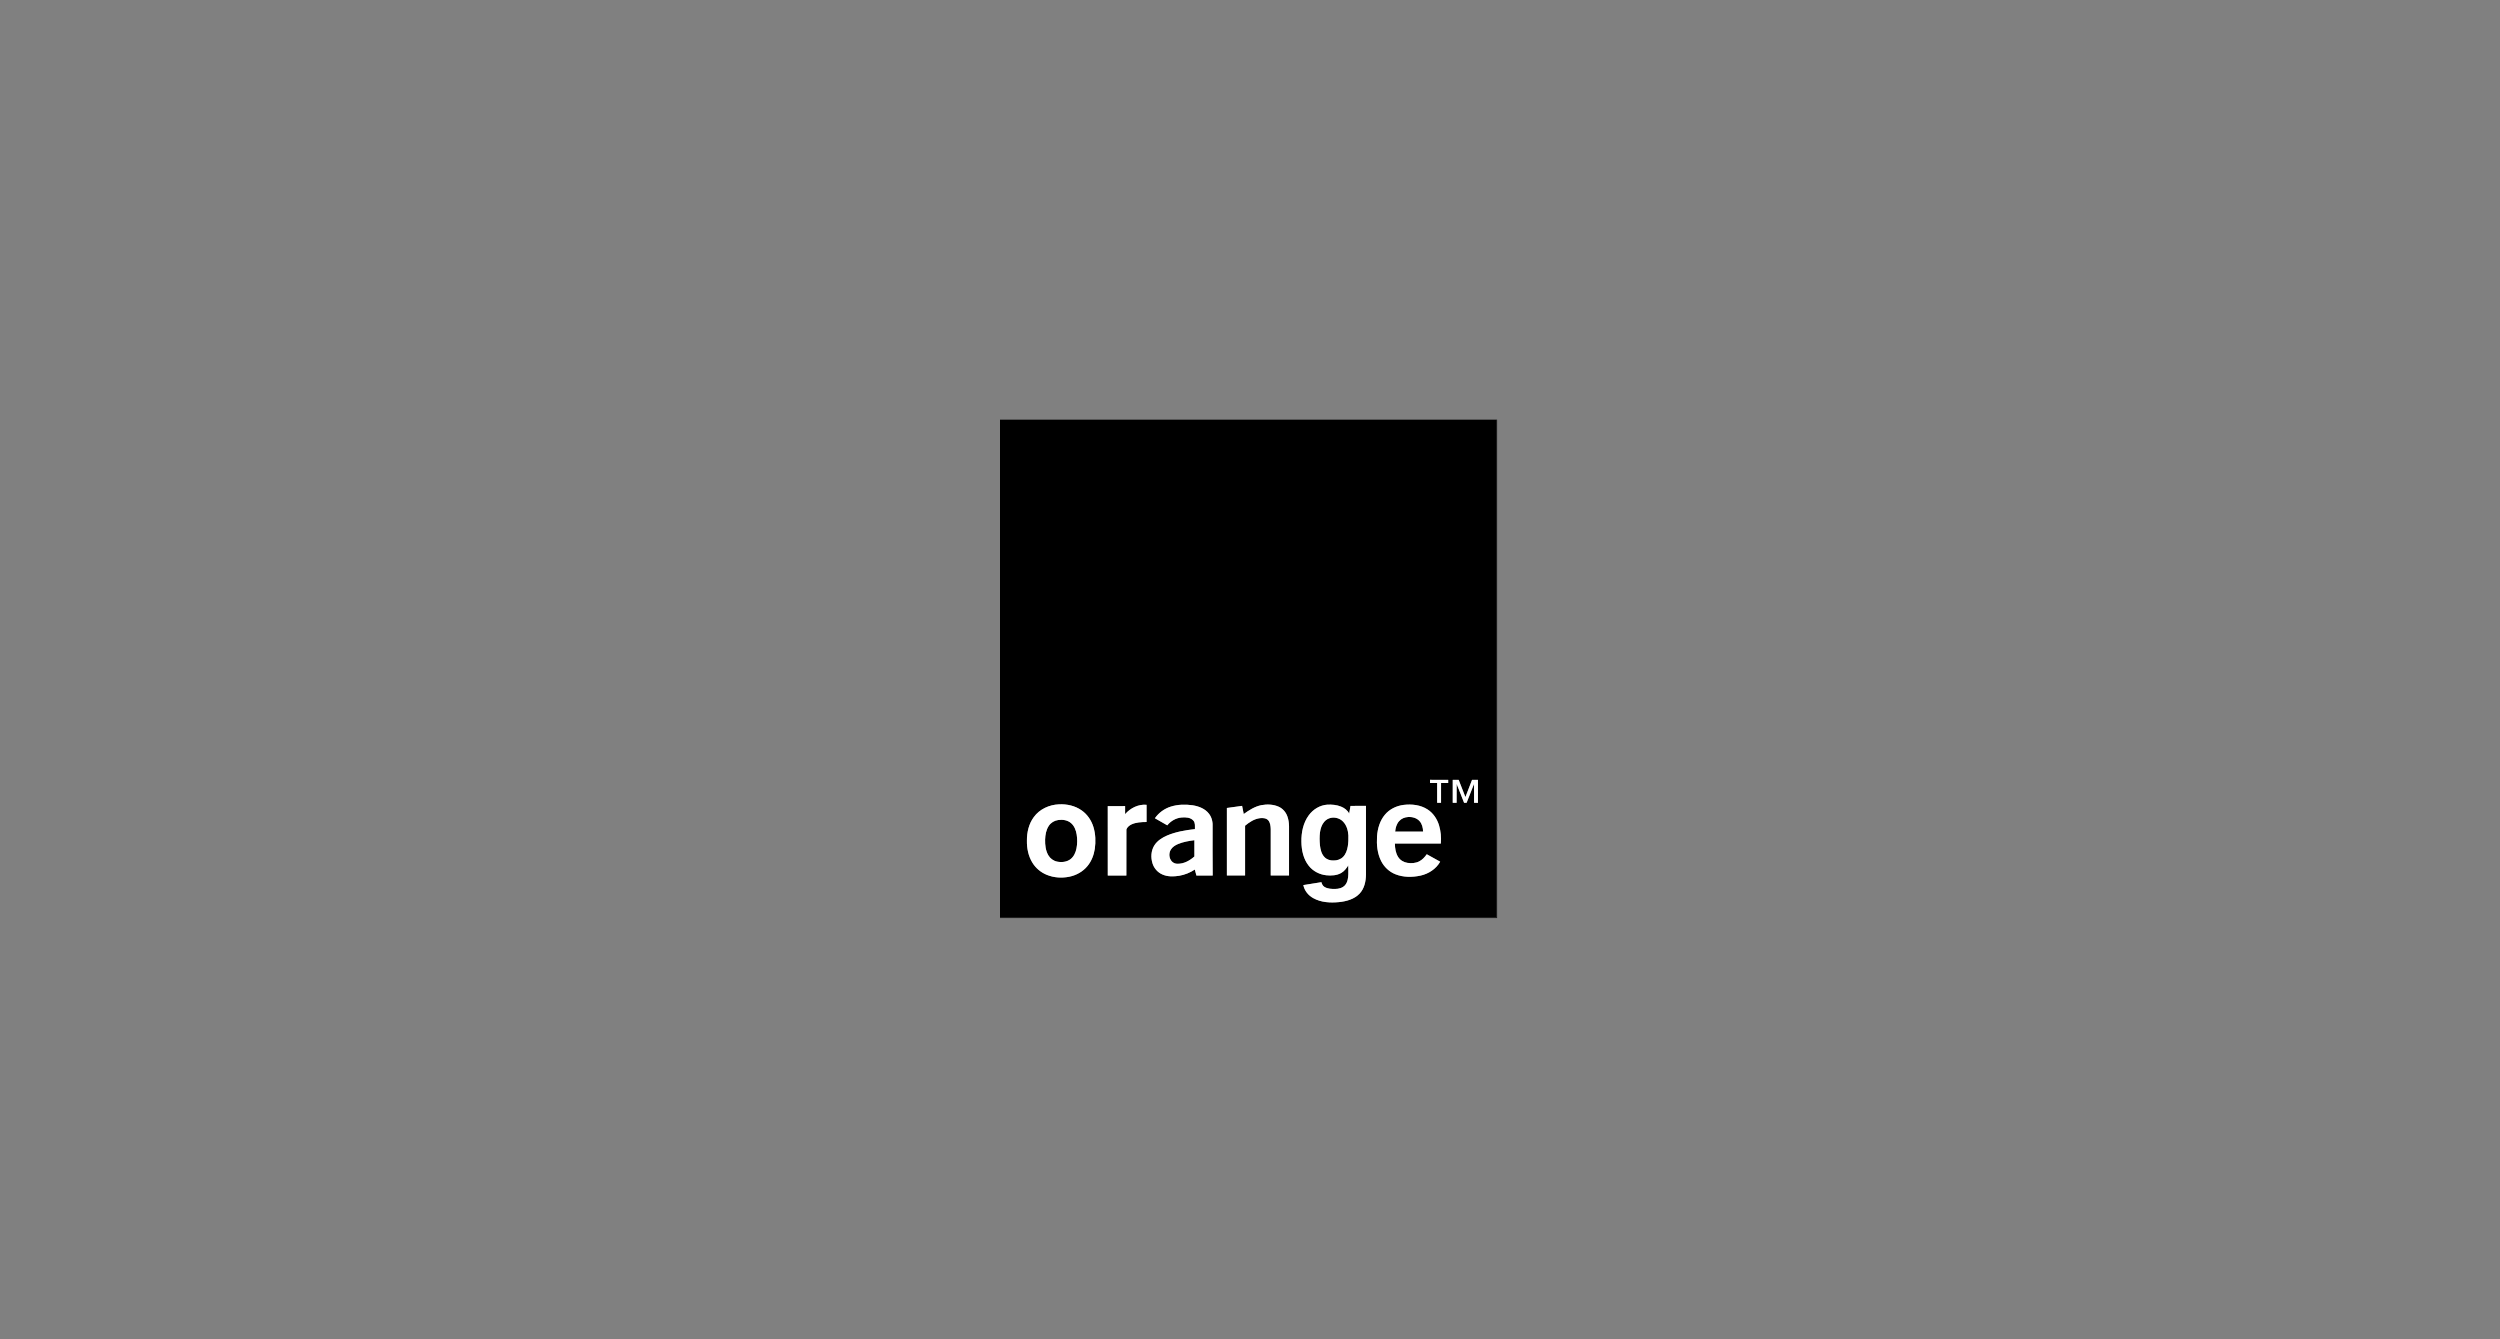 <svg width="280" height="150" viewBox="0 0 280 150" fill="none" xmlns="http://www.w3.org/2000/svg">
<rect x="0" y="0" width="280" height="150" fill="#808080" stroke="none"/>
<path d="M112 47H167.627C167.626 65.591 167.627 84.182 167.626 102.773C149.084 102.774 130.542 102.773 112 102.774V47ZM160.163 87.341C160.16 87.46 160.16 87.579 160.162 87.697C160.428 87.695 160.695 87.697 160.961 87.697C160.962 88.436 160.961 89.176 160.962 89.917C161.107 89.916 161.252 89.916 161.397 89.916C161.397 89.176 161.397 88.436 161.398 87.697C161.664 87.697 161.932 87.696 162.198 87.697C162.198 87.578 162.198 87.461 162.198 87.343C161.52 87.341 160.841 87.344 160.163 87.341ZM162.706 87.342C162.704 88.2 162.704 89.058 162.706 89.916H163.14C163.143 89.213 163.136 88.511 163.145 87.807C163.436 88.504 163.699 89.213 163.977 89.915C164.07 89.915 164.163 89.915 164.258 89.915C164.538 89.21 164.805 88.5 165.092 87.799C165.098 88.504 165.094 89.21 165.095 89.916C165.239 89.916 165.384 89.916 165.529 89.917C165.534 89.059 165.529 88.201 165.531 87.343C165.311 87.341 165.09 87.342 164.87 87.343C164.625 87.988 164.375 88.631 164.126 89.274C163.876 88.629 163.621 87.987 163.371 87.342C163.149 87.343 162.927 87.342 162.706 87.342ZM118.603 90.086C117.52 90.13 116.43 90.621 115.786 91.513C115.231 92.261 115.009 93.212 115.014 94.132C114.997 94.998 115.172 95.89 115.635 96.632C116.009 97.24 116.583 97.716 117.244 97.984C118.039 98.307 118.931 98.365 119.769 98.192C120.547 98.032 121.282 97.624 121.789 97.006C122.246 96.459 122.51 95.771 122.618 95.071C122.735 94.258 122.704 93.413 122.464 92.624C122.239 91.885 121.782 91.211 121.148 90.766C120.414 90.245 119.492 90.039 118.603 90.086M126.012 91.184C126.013 90.884 126.013 90.583 126.012 90.283C125.364 90.283 124.716 90.279 124.068 90.285C124.071 92.877 124.069 95.469 124.07 98.061C124.764 98.064 125.459 98.061 126.153 98.063C126.157 96.343 126.149 94.621 126.157 92.901C126.242 92.647 126.474 92.464 126.706 92.344C127.236 92.092 127.838 92.07 128.415 92.065C128.415 91.422 128.414 90.779 128.416 90.137C127.506 90.052 126.598 90.502 126.012 91.184ZM131.112 90.347C130.404 90.574 129.774 91.033 129.348 91.644C129.808 91.913 130.272 92.174 130.735 92.437C131.13 91.947 131.714 91.609 132.345 91.559C132.797 91.52 133.338 91.543 133.661 91.91C133.889 92.172 133.823 92.539 133.831 92.858C132.771 92.983 131.7 93.157 130.712 93.578C130.154 93.82 129.609 94.167 129.28 94.694C128.912 95.286 128.875 96.042 129.08 96.697C129.246 97.237 129.647 97.698 130.162 97.929C130.753 98.204 131.429 98.189 132.058 98.089C132.686 97.984 133.288 97.739 133.82 97.389C133.879 97.614 133.938 97.838 133.998 98.063C134.606 98.062 135.214 98.063 135.821 98.063C135.799 96.265 135.813 94.466 135.811 92.668C135.847 92.138 135.747 91.578 135.415 91.151C134.983 90.574 134.267 90.301 133.578 90.191C132.758 90.073 131.905 90.094 131.112 90.347ZM141.258 90.18C140.53 90.331 139.892 90.741 139.298 91.17C139.238 90.866 139.169 90.563 139.115 90.258C138.547 90.335 137.979 90.414 137.411 90.494C137.41 93.013 137.411 95.532 137.411 98.051C138.09 98.051 138.769 98.051 139.449 98.051V92.481C139.93 92.08 140.48 91.715 141.115 91.636C141.435 91.601 141.81 91.619 142.043 91.873C142.273 92.142 142.31 92.515 142.321 92.856C142.322 94.588 142.321 96.319 142.321 98.051C143.004 98.052 143.688 98.051 144.371 98.051V92.525C144.363 92.155 144.312 91.782 144.185 91.435C144.019 90.967 143.675 90.562 143.221 90.357C142.611 90.079 141.908 90.057 141.258 90.18M146.582 91.312C145.958 92.158 145.739 93.239 145.759 94.274C145.768 95.219 145.977 96.208 146.576 96.961C147.051 97.574 147.791 97.951 148.555 98.032C149.113 98.085 149.71 98.061 150.208 97.777C150.555 97.584 150.799 97.259 151.004 96.927C151.02 97.254 151.009 97.582 151.012 97.909C150.999 98.342 150.936 98.814 150.636 99.15C150.363 99.454 149.937 99.561 149.542 99.562C149.127 99.568 148.679 99.554 148.319 99.32C148.14 99.205 148.048 99.003 147.996 98.804C147.322 98.913 146.648 99.022 145.974 99.13C146.097 99.76 146.535 100.293 147.09 100.595C147.957 101.077 148.987 101.131 149.954 101.038C150.792 100.954 151.677 100.715 152.275 100.084C152.81 99.518 152.978 98.713 152.99 97.956V90.259C152.412 90.263 151.834 90.25 151.257 90.265C151.212 90.552 151.155 90.837 151.105 91.124C150.927 90.752 150.578 90.494 150.203 90.343C149.711 90.141 149.169 90.094 148.641 90.124C147.822 90.186 147.062 90.65 146.582 91.312ZM155.104 91.254C154.542 91.924 154.291 92.801 154.228 93.662C154.168 94.601 154.256 95.58 154.685 96.431C155.017 97.095 155.587 97.638 156.278 97.913C157.165 98.27 158.16 98.267 159.084 98.071C159.989 97.873 160.84 97.33 161.3 96.51C160.798 96.234 160.297 95.955 159.797 95.675C159.572 95.997 159.299 96.298 158.945 96.477C158.546 96.68 158.08 96.706 157.645 96.643C157.223 96.581 156.824 96.349 156.594 95.985C156.309 95.539 156.231 94.993 156.228 94.473C157.943 94.474 159.659 94.473 161.375 94.473C161.433 93.789 161.368 93.091 161.171 92.432C160.954 91.718 160.515 91.057 159.88 90.653C159.101 90.149 158.129 90.04 157.226 90.147C156.417 90.244 155.627 90.617 155.104 91.254Z" fill="black"/>
<path d="M156.704 91.962C156.952 91.681 157.321 91.53 157.691 91.508C158.161 91.473 158.675 91.605 158.996 91.971C159.281 92.287 159.375 92.724 159.386 93.139C158.344 93.139 157.301 93.14 156.259 93.138C156.293 92.717 156.416 92.282 156.704 91.962ZM149.08 91.596C149.56 91.508 150.083 91.662 150.422 92.018C150.822 92.426 150.984 93.008 151.019 93.566C151.035 93.976 151.018 94.388 150.953 94.792C150.88 95.219 150.736 95.655 150.429 95.97C150.149 96.256 149.741 96.386 149.348 96.376C148.982 96.388 148.596 96.271 148.342 95.995C148.001 95.643 147.888 95.141 147.833 94.67C147.788 94.189 147.775 93.703 147.838 93.224C147.898 92.802 148.028 92.374 148.31 92.046C148.507 91.812 148.779 91.653 149.08 91.596ZM118.519 91.843C119.016 91.769 119.572 91.851 119.962 92.193C120.327 92.508 120.505 92.984 120.585 93.449C120.669 93.972 120.666 94.51 120.564 95.03C120.471 95.486 120.268 95.946 119.889 96.234C119.467 96.548 118.9 96.605 118.396 96.501C117.985 96.417 117.619 96.149 117.409 95.785C117.106 95.258 117.039 94.632 117.052 94.034C117.071 93.497 117.166 92.938 117.472 92.484C117.709 92.132 118.099 91.898 118.519 91.843ZM131.944 94.53C132.525 94.289 133.151 94.182 133.772 94.103C133.774 94.71 133.77 95.317 133.773 95.923C133.254 96.389 132.593 96.756 131.879 96.742C131.64 96.749 131.403 96.646 131.24 96.473C130.929 96.123 130.884 95.57 131.125 95.17C131.304 94.861 131.625 94.668 131.944 94.529V94.53Z" fill="black"/>
<path d="M167.627 47H167.674V102.821H112V102.774C130.542 102.773 149.084 102.774 167.626 102.773C167.627 84.182 167.626 65.591 167.627 47L167.627 47Z" fill="black"/>
<path d="M160.163 87.341C160.841 87.344 161.52 87.341 162.198 87.343C162.198 87.461 162.198 87.579 162.198 87.697C161.932 87.696 161.664 87.697 161.398 87.697C161.397 88.437 161.397 89.176 161.397 89.916C161.252 89.916 161.107 89.916 160.962 89.917C160.961 89.176 160.962 88.437 160.961 87.697C160.695 87.697 160.428 87.696 160.162 87.697C160.16 87.579 160.16 87.46 160.163 87.341V87.341ZM162.706 87.342C162.927 87.342 163.149 87.343 163.371 87.342C163.621 87.987 163.876 88.629 164.126 89.274C164.375 88.63 164.625 87.988 164.87 87.343C165.09 87.342 165.31 87.341 165.531 87.343C165.529 88.201 165.534 89.059 165.529 89.918C165.384 89.916 165.24 89.916 165.095 89.916C165.094 89.21 165.098 88.504 165.092 87.799C164.805 88.5 164.538 89.21 164.258 89.915C164.163 89.915 164.07 89.915 163.977 89.915C163.699 89.213 163.436 88.504 163.145 87.807C163.136 88.511 163.143 89.213 163.14 89.916H162.706C162.704 89.058 162.704 88.2 162.706 87.342V87.342ZM118.603 90.086C119.492 90.039 120.414 90.245 121.148 90.766C121.782 91.211 122.239 91.885 122.464 92.624C122.704 93.413 122.735 94.258 122.618 95.071C122.51 95.771 122.246 96.459 121.789 97.006C121.282 97.624 120.546 98.032 119.769 98.192C118.931 98.365 118.039 98.307 117.244 97.984C116.583 97.716 116.009 97.24 115.635 96.632C115.172 95.89 114.997 94.998 115.014 94.132C115.009 93.212 115.231 92.261 115.786 91.513C116.43 90.621 117.52 90.13 118.603 90.086M118.519 91.843C118.099 91.898 117.709 92.132 117.472 92.484C117.166 92.938 117.071 93.497 117.052 94.034C117.039 94.632 117.106 95.258 117.409 95.785C117.619 96.149 117.985 96.417 118.396 96.501C118.9 96.605 119.467 96.548 119.889 96.234C120.268 95.946 120.471 95.486 120.564 95.03C120.666 94.51 120.669 93.972 120.585 93.449C120.505 92.984 120.327 92.508 119.962 92.193C119.572 91.851 119.016 91.769 118.519 91.843ZM126.012 91.184C126.598 90.502 127.506 90.052 128.416 90.137C128.414 90.779 128.415 91.422 128.415 92.065C127.838 92.07 127.236 92.092 126.705 92.344C126.474 92.464 126.242 92.647 126.157 92.901C126.149 94.621 126.157 96.342 126.153 98.063C125.459 98.061 124.764 98.064 124.07 98.061C124.069 95.469 124.071 92.877 124.068 90.285C124.716 90.279 125.364 90.283 126.012 90.283C126.013 90.583 126.013 90.884 126.012 91.184ZM131.112 90.347C131.905 90.094 132.758 90.073 133.577 90.191C134.267 90.301 134.983 90.574 135.415 91.151C135.747 91.578 135.847 92.138 135.811 92.668C135.813 94.466 135.799 96.265 135.821 98.063C135.214 98.063 134.606 98.062 133.998 98.063C133.938 97.838 133.879 97.614 133.82 97.389C133.288 97.739 132.686 97.984 132.058 98.089C131.428 98.189 130.753 98.204 130.162 97.93C129.647 97.698 129.246 97.237 129.08 96.697C128.875 96.042 128.912 95.286 129.28 94.694C129.609 94.167 130.154 93.82 130.712 93.578C131.7 93.157 132.771 92.983 133.831 92.858C133.823 92.539 133.889 92.172 133.661 91.91C133.338 91.543 132.797 91.52 132.345 91.559C131.714 91.609 131.13 91.947 130.735 92.437C130.272 92.174 129.808 91.913 129.348 91.644C129.774 91.033 130.404 90.573 131.112 90.347M131.944 94.53C131.625 94.669 131.304 94.861 131.125 95.17C130.884 95.57 130.929 96.123 131.24 96.473C131.403 96.647 131.64 96.749 131.879 96.743C132.593 96.756 133.254 96.389 133.773 95.923C133.77 95.317 133.774 94.71 133.772 94.104C133.151 94.182 132.525 94.289 131.944 94.53ZM141.258 90.18C141.908 90.057 142.611 90.079 143.221 90.357C143.675 90.562 144.019 90.967 144.185 91.435C144.312 91.782 144.363 92.155 144.371 92.525V98.051C143.688 98.051 143.004 98.052 142.321 98.051C142.321 96.319 142.322 94.588 142.321 92.856C142.31 92.515 142.273 92.142 142.043 91.873C141.81 91.62 141.435 91.6 141.115 91.636C140.48 91.715 139.929 92.08 139.449 92.481V98.051C138.769 98.051 138.09 98.051 137.411 98.051C137.411 95.532 137.41 93.013 137.411 90.494C137.979 90.414 138.547 90.335 139.115 90.258C139.169 90.563 139.238 90.866 139.298 91.17C139.892 90.741 140.53 90.331 141.258 90.18H141.258ZM146.582 91.312C147.062 90.65 147.822 90.186 148.641 90.124C149.169 90.094 149.711 90.141 150.203 90.343C150.577 90.494 150.926 90.752 151.105 91.124C151.155 90.837 151.212 90.552 151.256 90.265C151.834 90.25 152.412 90.263 152.99 90.259V97.956C152.978 98.713 152.81 99.518 152.275 100.084C151.677 100.715 150.792 100.954 149.954 101.038C148.987 101.131 147.957 101.077 147.09 100.595C146.535 100.293 146.097 99.759 145.974 99.13C146.648 99.022 147.322 98.913 147.996 98.804C148.048 99.003 148.14 99.205 148.319 99.32C148.679 99.554 149.127 99.568 149.542 99.562C149.937 99.561 150.363 99.454 150.636 99.15C150.936 98.814 150.999 98.342 151.012 97.909C151.009 97.582 151.02 97.254 151.004 96.927C150.799 97.259 150.555 97.584 150.208 97.777C149.709 98.061 149.113 98.085 148.555 98.032C147.791 97.951 147.051 97.574 146.576 96.961C145.977 96.208 145.768 95.219 145.759 94.274C145.739 93.239 145.958 92.158 146.582 91.312ZM149.08 91.596C148.779 91.653 148.507 91.812 148.31 92.046C148.028 92.374 147.898 92.802 147.838 93.224C147.775 93.703 147.788 94.189 147.833 94.67C147.888 95.141 148.001 95.643 148.342 95.995C148.596 96.271 148.982 96.388 149.348 96.376C149.741 96.386 150.149 96.256 150.429 95.97C150.736 95.655 150.88 95.219 150.953 94.793C151.018 94.388 151.035 93.976 151.019 93.566C150.984 93.008 150.822 92.427 150.422 92.018C150.083 91.662 149.56 91.508 149.08 91.596ZM155.104 91.254C155.627 90.617 156.417 90.244 157.226 90.147C158.129 90.04 159.101 90.15 159.88 90.653C160.515 91.057 160.954 91.718 161.171 92.432C161.368 93.091 161.433 93.789 161.375 94.473C159.659 94.473 157.943 94.474 156.228 94.473C156.231 94.993 156.309 95.539 156.594 95.985C156.824 96.349 157.223 96.581 157.645 96.643C158.08 96.706 158.546 96.68 158.945 96.477C159.299 96.298 159.572 95.997 159.797 95.675C160.297 95.955 160.798 96.234 161.3 96.51C160.84 97.33 159.989 97.873 159.084 98.071C158.16 98.267 157.165 98.27 156.278 97.913C155.587 97.638 155.017 97.095 154.685 96.431C154.256 95.58 154.168 94.601 154.228 93.662C154.291 92.801 154.542 91.924 155.104 91.254ZM156.704 91.962C156.416 92.282 156.293 92.717 156.259 93.138C157.301 93.141 158.344 93.139 159.386 93.139C159.375 92.724 159.28 92.287 158.996 91.971C158.675 91.605 158.161 91.473 157.691 91.508C157.321 91.531 156.952 91.681 156.704 91.962Z" fill="white"/>
</svg>
